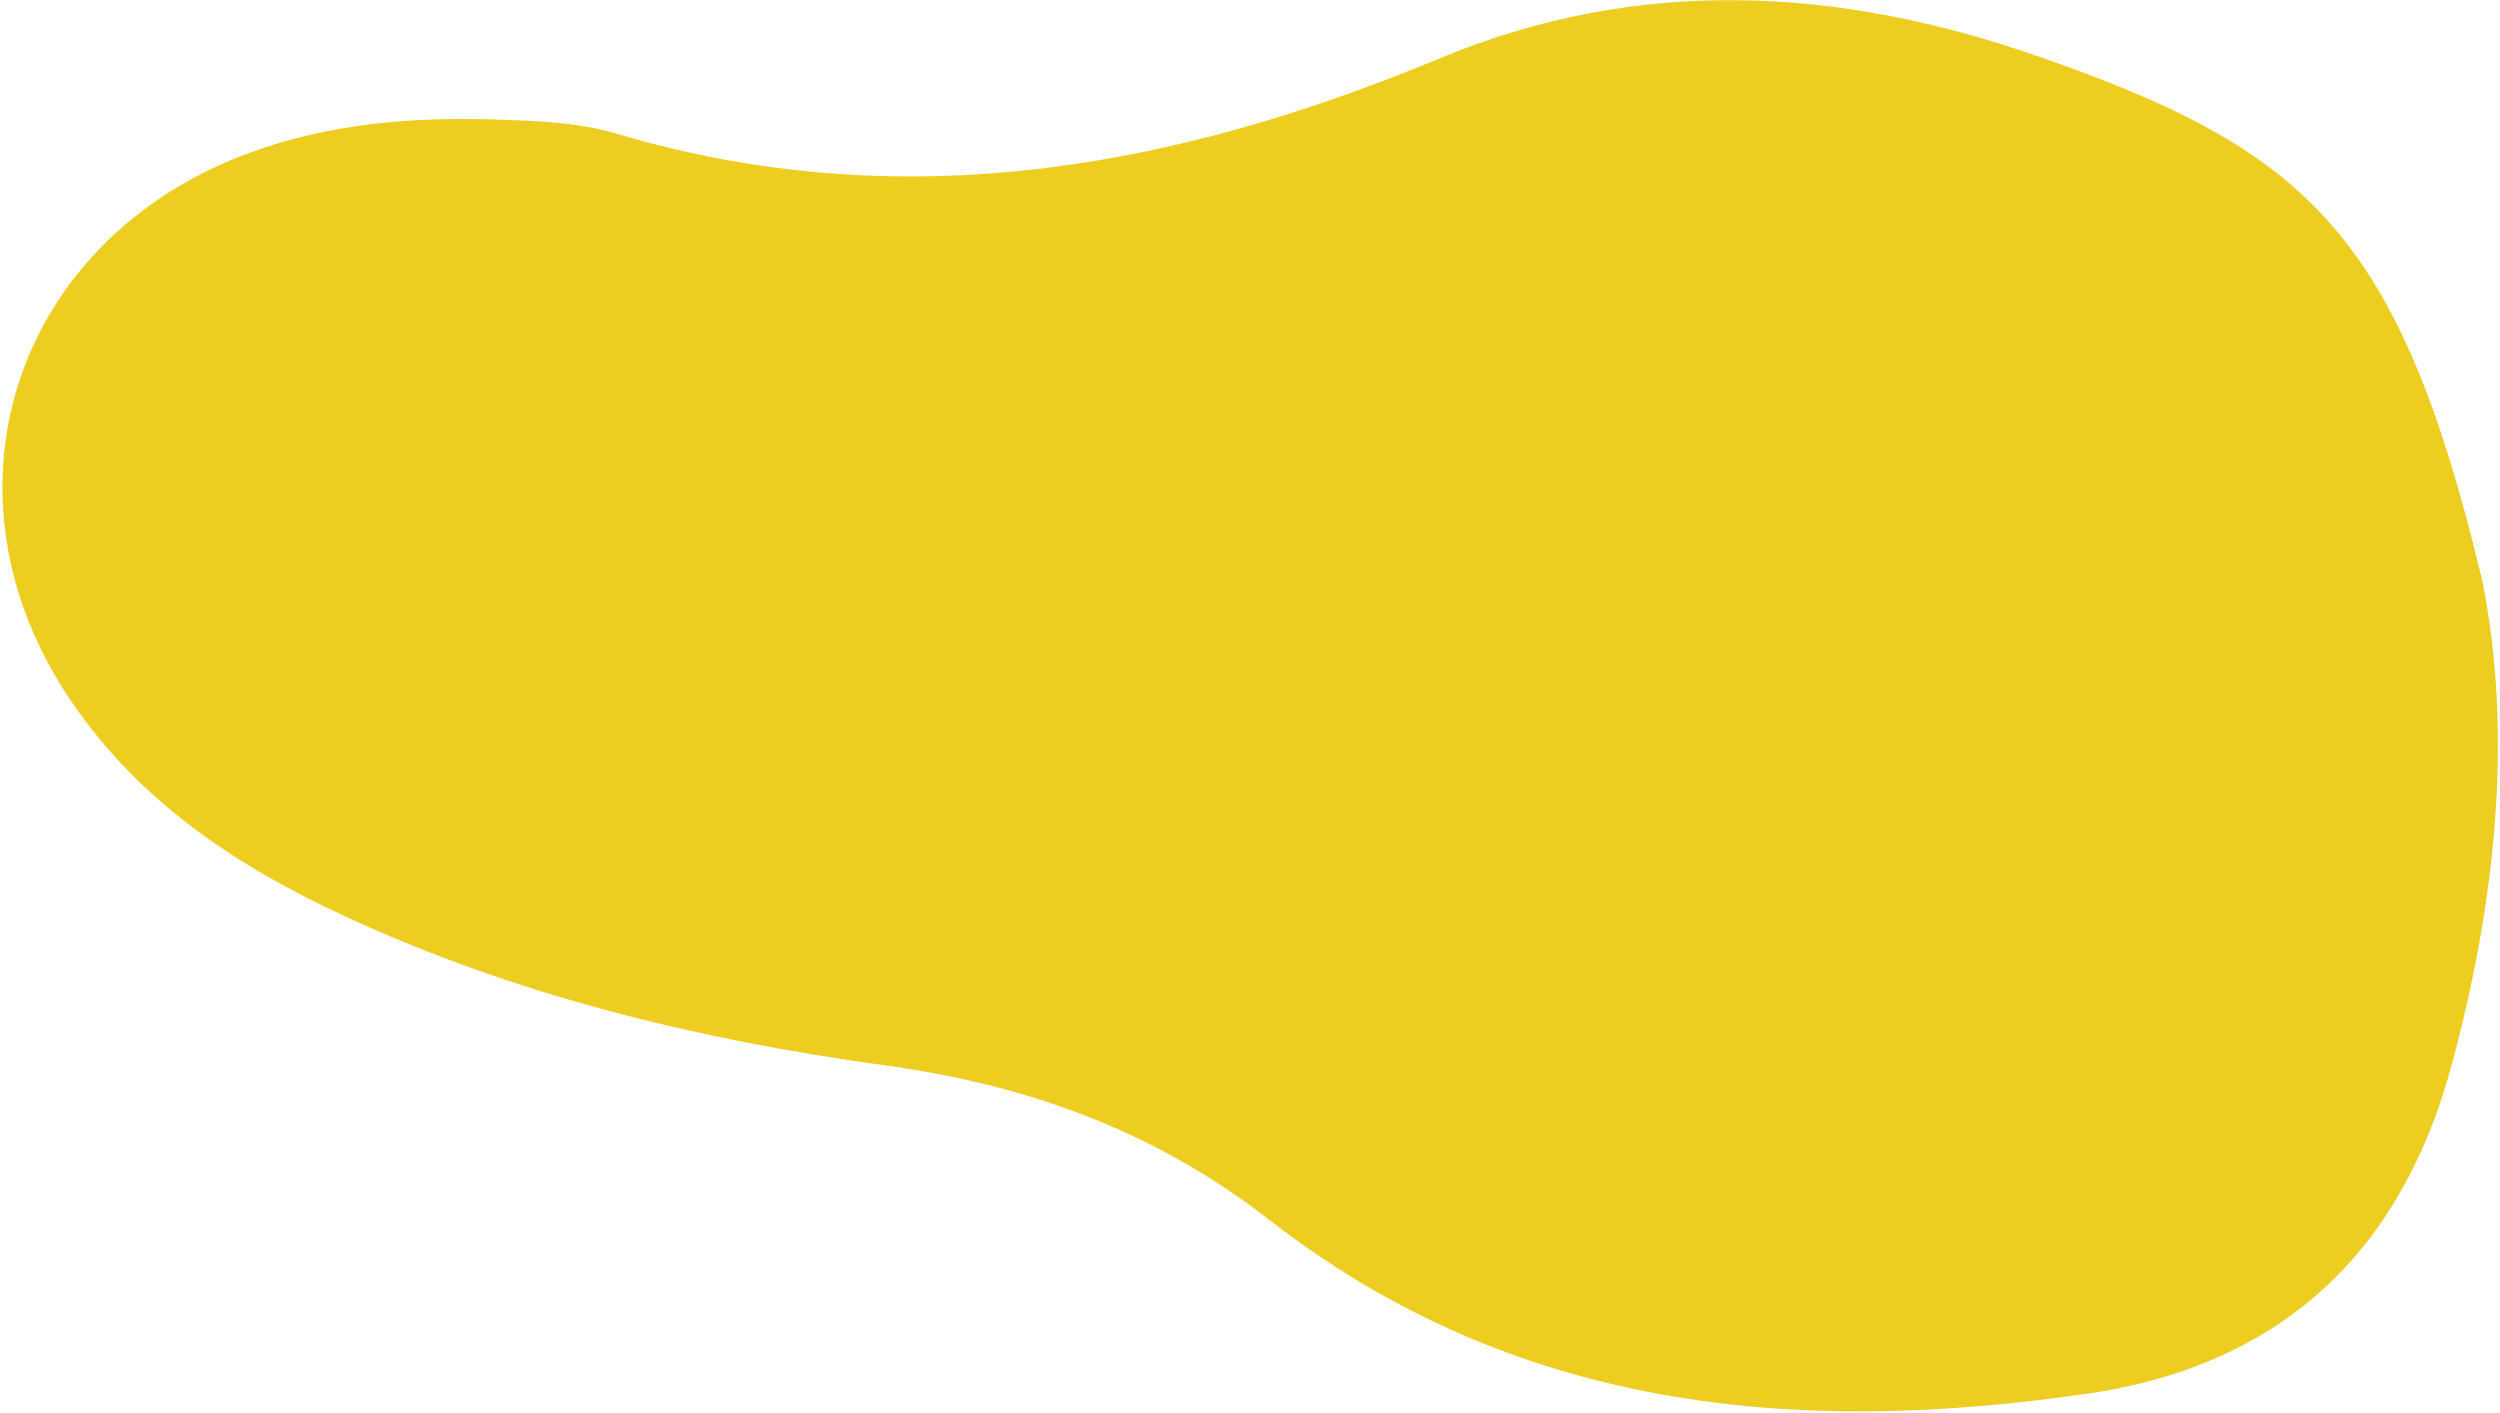 <svg width="437" height="247" viewBox="0 0 437 247" fill="none" xmlns="http://www.w3.org/2000/svg">
<path d="M364.785 243.609C313.149 251.182 264.34 246.262 221.848 213.212C201.768 197.616 179.517 189.593 154.405 186.182C122.198 181.745 90.538 174.083 60.815 160.406C41.798 151.673 24.688 140.445 12.612 122.815C-12.18 86.622 2.211 41.953 43.587 26.723C57.73 21.525 72.41 20.399 87.267 20.914C94.143 21.128 101.234 21.433 107.739 23.36C157.588 38.169 205.165 29.555 251.795 10.146C286.428 -4.239 321.241 -2.265 355.72 9.662C403.512 26.173 419.428 40.878 433.919 101.585C439.299 128.528 436.259 157.749 428.505 186.316C419.76 218.552 399.205 238.594 364.759 243.647L364.785 243.609Z" fill="#EDCD1F"/>
</svg>
